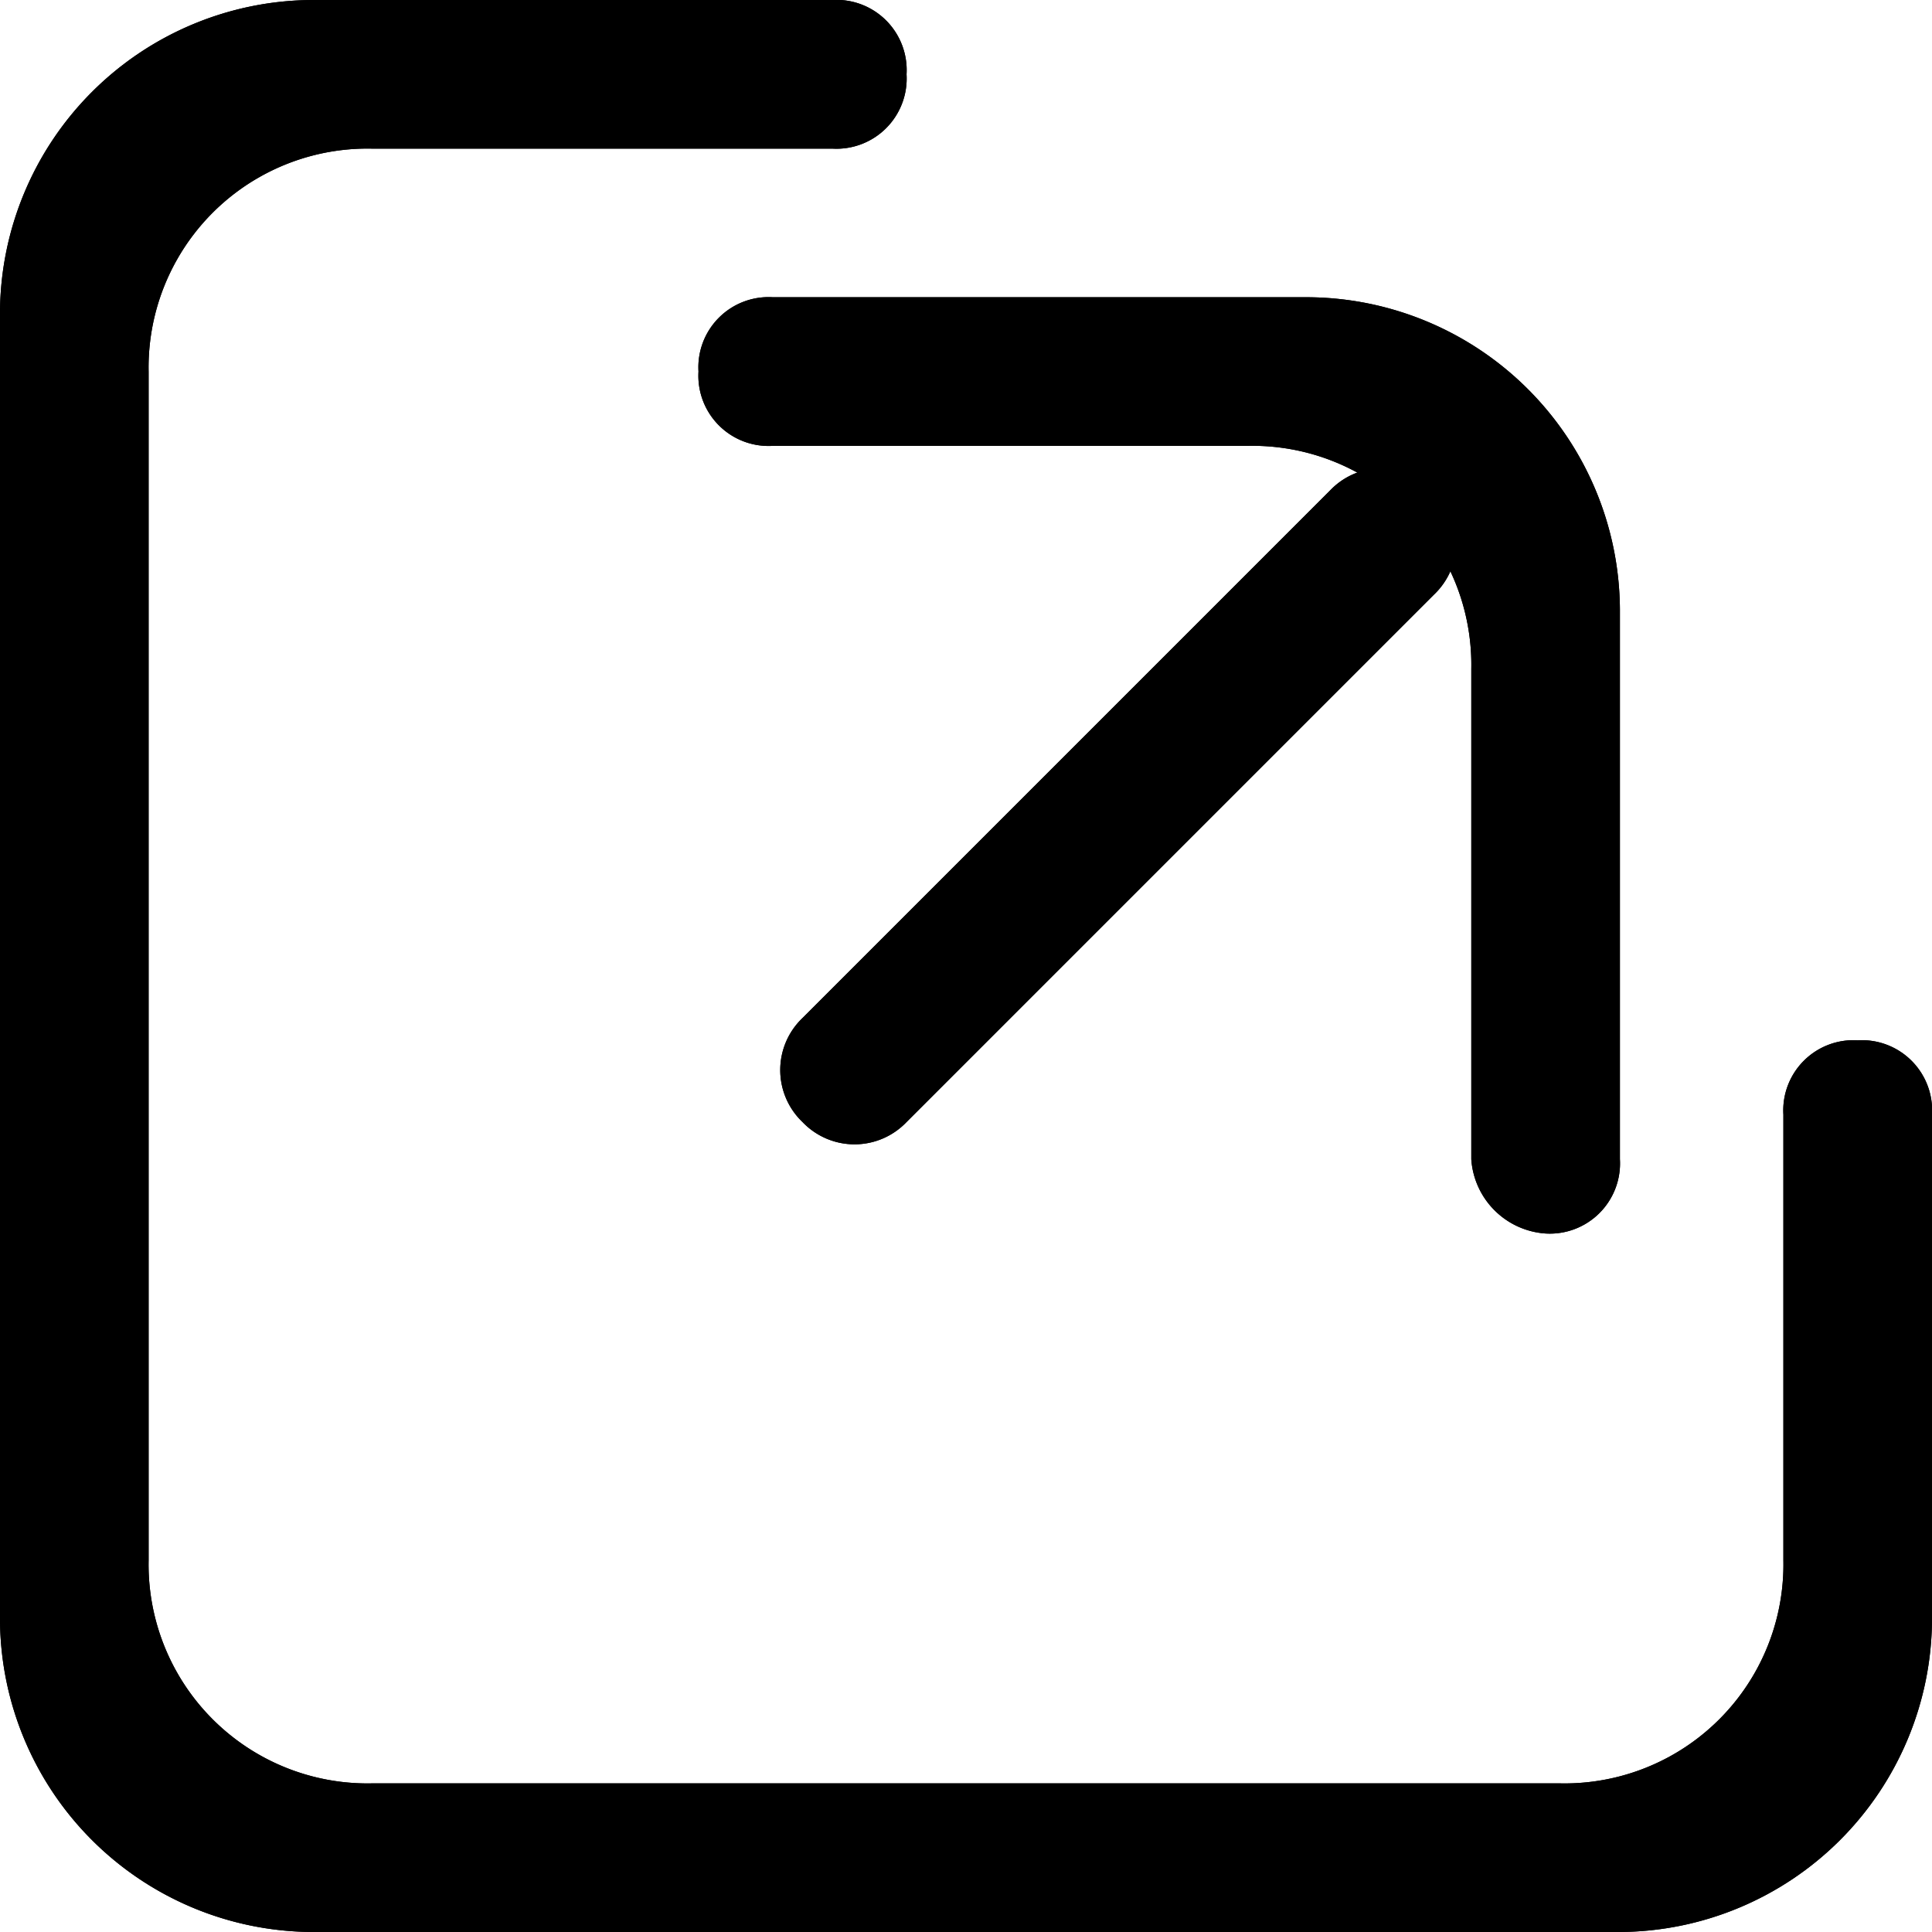 <svg xmlns="http://www.w3.org/2000/svg" width="26" height="26" viewBox="0 0 26 26"><path d="M26,15v6.8A4.225,4.225,0,0,1,21.8,26H4.2A4.225,4.225,0,0,1,0,21.8V4.2A4.225,4.225,0,0,1,4.2,0h7a.945.945,0,0,1,1,1h0a.945.945,0,0,1-1,1H5A2.946,2.946,0,0,0,2,5V21a2.946,2.946,0,0,0,3,3H21a2.946,2.946,0,0,0,3-3V15a.945.945,0,0,1,1-1h0A.945.945,0,0,1,26,15Z" fill-rule="evenodd"/><path d="M26,15v6.8A4.225,4.225,0,0,1,21.8,26H4.2A4.225,4.225,0,0,1,0,21.8V4.2A4.225,4.225,0,0,1,4.2,0h7a.945.945,0,0,1,1,1h0a.945.945,0,0,1-1,1H5A2.946,2.946,0,0,0,2,5V21a2.946,2.946,0,0,0,3,3H21a2.946,2.946,0,0,0,3-3V15a.945.945,0,0,1,1-1h0A.945.945,0,0,1,26,15Z" fill-rule="evenodd"/><path d="M19.8,15.6V9a2.946,2.946,0,0,0-3-3H10.4a.945.945,0,0,1-1-1h0a.945.945,0,0,1,1-1h7.2a4.225,4.225,0,0,1,4.2,4.2v7.4a.945.945,0,0,1-1,1h0A1.075,1.075,0,0,1,19.8,15.6Z" fill-rule="evenodd"/><path d="M19.8,15.6V9a2.946,2.946,0,0,0-3-3H10.4a.945.945,0,0,1-1-1h0a.945.945,0,0,1,1-1h7.2a4.225,4.225,0,0,1,4.2,4.2v7.4a.945.945,0,0,1-1,1h0A1.075,1.075,0,0,1,19.8,15.6Z" fill-rule="evenodd"/><path d="M19.3,8l-7.1,7.1a.967.967,0,0,1-1.4,0h0a.967.967,0,0,1,0-1.4l7.1-7.1a.967.967,0,0,1,1.4,0h0A.967.967,0,0,1,19.3,8Z" fill-rule="evenodd"/><path d="M19.3,8l-7.1,7.1a.967.967,0,0,1-1.4,0h0a.967.967,0,0,1,0-1.4l7.1-7.1a.967.967,0,0,1,1.4,0h0A.967.967,0,0,1,19.3,8Z" fill-rule="evenodd"/></svg>